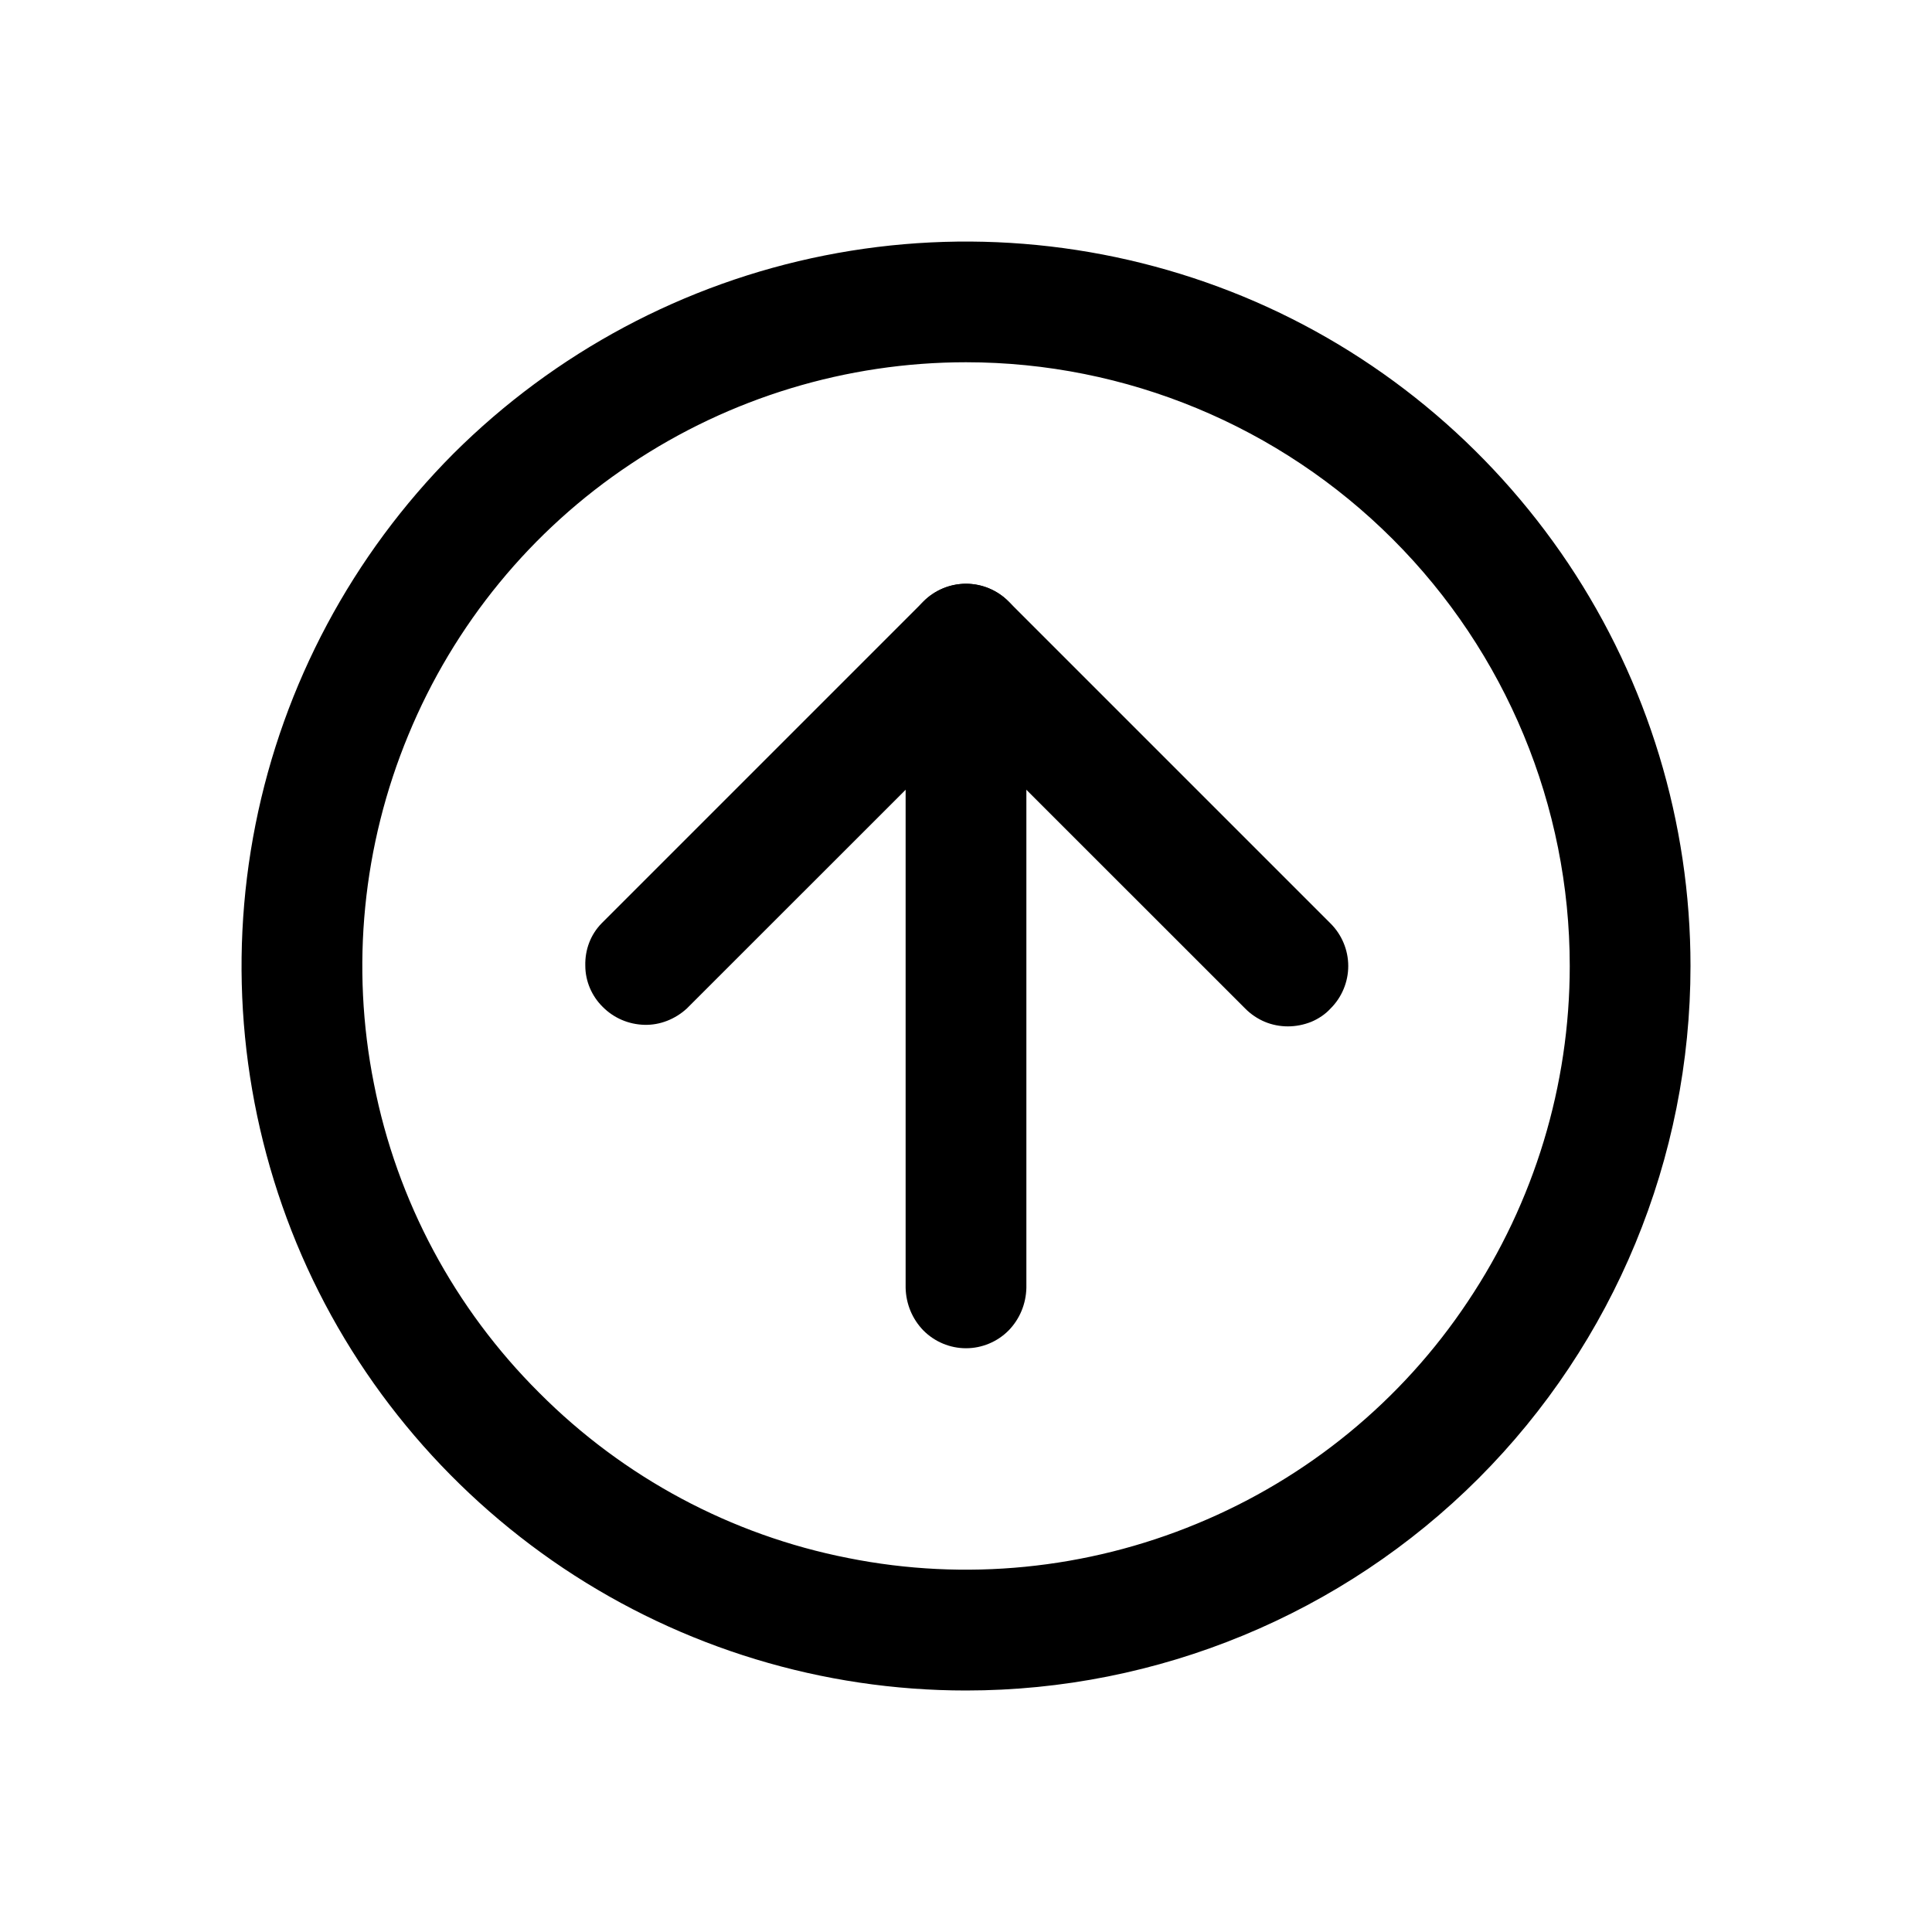 <?xml version="1.0" encoding="UTF-8"?>
<svg xmlns="http://www.w3.org/2000/svg" xmlns:xlink="http://www.w3.org/1999/xlink" width="20px" height="20px" viewBox="0 0 20 20" version="1.1">
<g id="surface1">
<path style=" stroke:none;fill-rule:nonzero;fill:rgb(0%,0%,0%);fill-opacity:1;" d="M 10 17.5 C 8.516 17.5 7.066 17.059 5.832 16.234 C 4.602 15.41 3.637 14.242 3.07 12.871 C 2.504 11.5 2.355 9.992 2.645 8.535 C 2.934 7.082 3.648 5.746 4.695 4.695 C 5.746 3.648 7.082 2.934 8.535 2.645 C 9.992 2.355 11.5 2.504 12.871 3.07 C 14.242 3.637 15.41 4.602 16.234 5.832 C 17.059 7.066 17.5 8.516 17.5 10 C 17.5 11.988 16.711 13.898 15.305 15.305 C 13.898 16.711 11.988 17.5 10 17.5 Z M 10 3.75 C 8.766 3.75 7.555 4.117 6.527 4.805 C 5.5 5.488 4.699 6.465 4.227 7.609 C 3.754 8.75 3.629 10.008 3.871 11.219 C 4.109 12.434 4.707 13.547 5.582 14.418 C 6.453 15.293 7.566 15.891 8.781 16.129 C 9.992 16.371 11.25 16.246 12.391 15.773 C 13.535 15.301 14.512 14.5 15.195 13.473 C 15.883 12.445 16.25 11.234 16.25 10 C 16.25 8.344 15.59 6.754 14.418 5.582 C 13.246 4.41 11.656 3.75 10 3.75 Z M 10 3.75 "/>
<path style=" stroke:none;fill-rule:nonzero;fill:rgb(0%,0%,0%);fill-opacity:1;" d="M 13.332 10.625 C 13.25 10.625 13.168 10.609 13.094 10.578 C 13.02 10.547 12.949 10.5 12.891 10.441 L 10 7.551 L 7.109 10.441 C 6.988 10.551 6.832 10.613 6.672 10.609 C 6.508 10.605 6.355 10.539 6.242 10.426 C 6.125 10.312 6.059 10.156 6.059 9.996 C 6.055 9.832 6.113 9.676 6.227 9.559 L 9.559 6.227 C 9.676 6.109 9.836 6.043 10 6.043 C 10.164 6.043 10.324 6.109 10.441 6.227 L 13.773 9.559 C 13.891 9.676 13.957 9.836 13.957 10 C 13.957 10.164 13.891 10.324 13.773 10.441 C 13.719 10.5 13.648 10.547 13.574 10.578 C 13.496 10.609 13.414 10.625 13.332 10.625 Z M 13.332 10.625 "/>
<path style=" stroke:none;fill-rule:nonzero;fill:rgb(0%,0%,0%);fill-opacity:1;" d="M 10 13.957 C 9.836 13.957 9.676 13.891 9.559 13.773 C 9.445 13.656 9.379 13.5 9.375 13.332 L 9.375 6.668 C 9.375 6.5 9.441 6.344 9.559 6.227 C 9.676 6.109 9.836 6.043 10 6.043 C 10.164 6.043 10.324 6.109 10.441 6.227 C 10.559 6.344 10.625 6.5 10.625 6.668 L 10.625 13.332 C 10.621 13.5 10.555 13.656 10.441 13.773 C 10.324 13.891 10.164 13.957 10 13.957 Z M 10 13.957 "/>
</g>
</svg>
